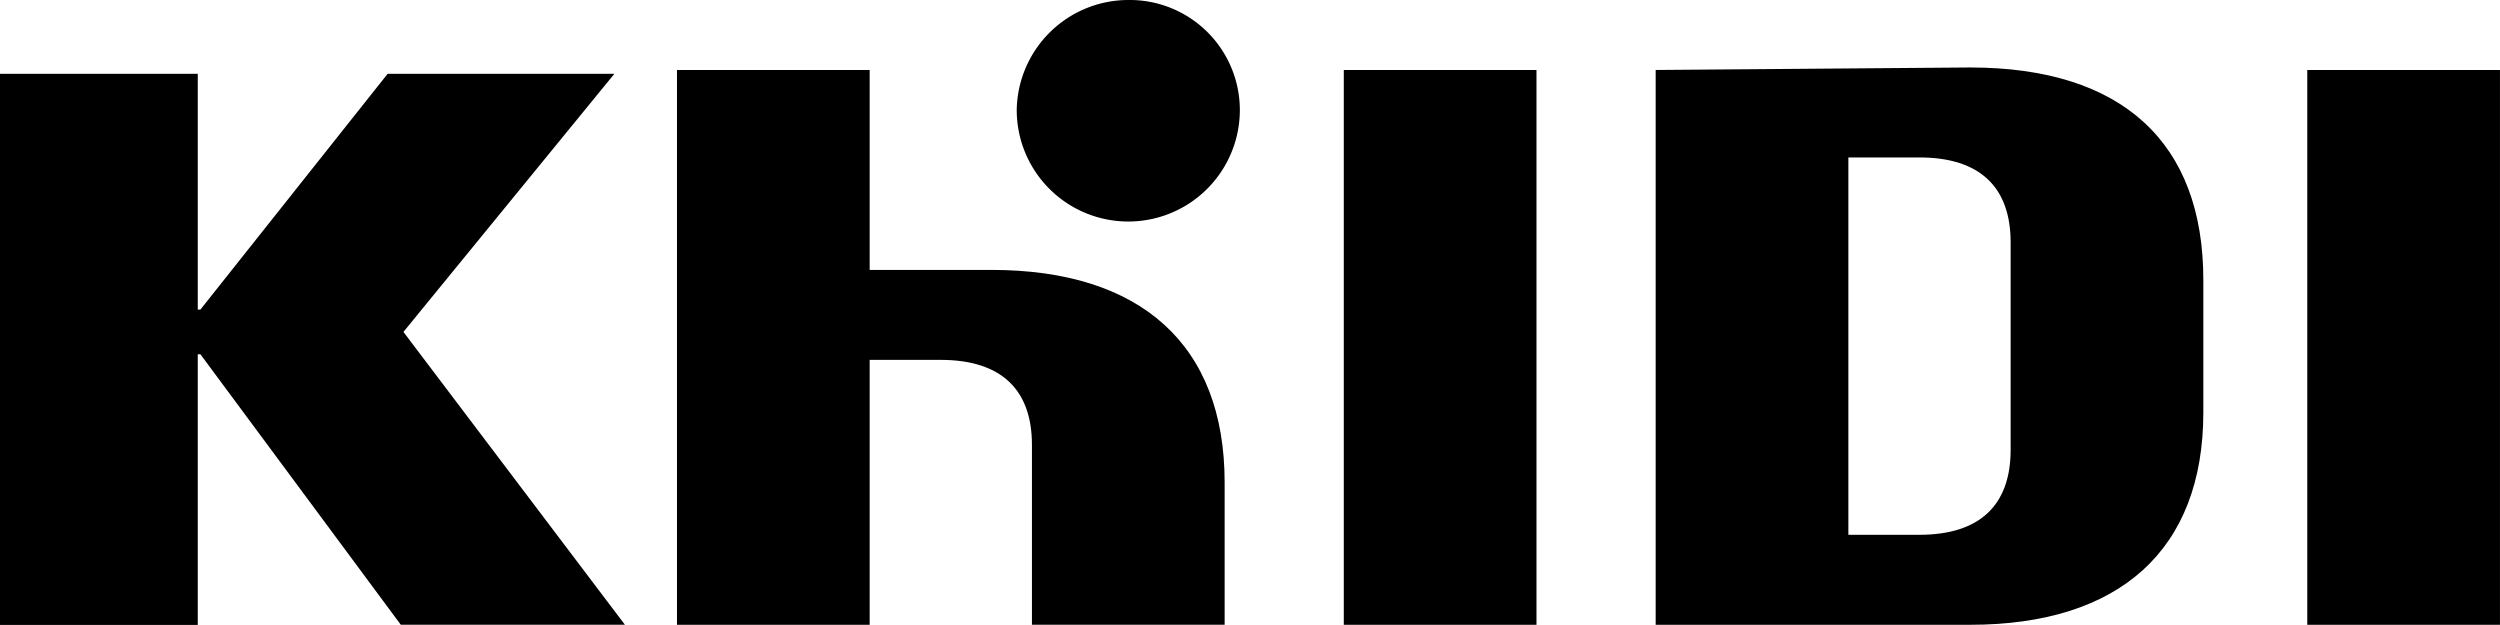 <svg xmlns="http://www.w3.org/2000/svg" xmlns:xlink="http://www.w3.org/1999/xlink" width="94.812" height="23.695" viewBox="0 0 94.812 23.695"><defs><clipPath id="a"><rect width="94.811" height="23.695" fill="none"/></clipPath></defs><g transform="translate(0)"><path d="M14.7,2.8,7.6,11.741H7.5V2.8H0v20.9H7.5V13.435h.1l7.6,10.259h8.5L15.3,12.588l8-9.789Z"/><g clip-path="url(#a)"><path d="M34.008,13.795V23.841H26.7V2.8h7.308v7.582h4.616c5.673,0,8.846,2.843,8.846,8.056v5.4H40.162V17.017c0-2.085-1.154-3.223-3.462-3.223Z" transform="translate(-1.026 -0.146)"/><path d="M53,23.841V2.8h7.308V23.841H53" transform="translate(-2.037 -0.146)"/><path d="M91,23.841V2.8h7.308V23.841H91" transform="translate(-3.497 -0.146)"/><path d="M65.3,2.795V23.836H77.224c5.673,0,8.846-2.843,8.846-8.056V10.756c0-5.213-3.077-8.056-8.846-8.056Zm7.308,17.534V6.112H75.3c2.308,0,3.462,1.137,3.462,3.223V17.2c0,2.085-1.154,3.223-3.462,3.223H72.608Z" transform="translate(-2.509 -0.141)"/><path d="M48.562,4.17a4.231,4.231,0,0,1-8.462,0A4.238,4.238,0,0,1,44.331,0a4.177,4.177,0,0,1,4.231,4.17" transform="translate(-1.541)"/></g></g></svg>